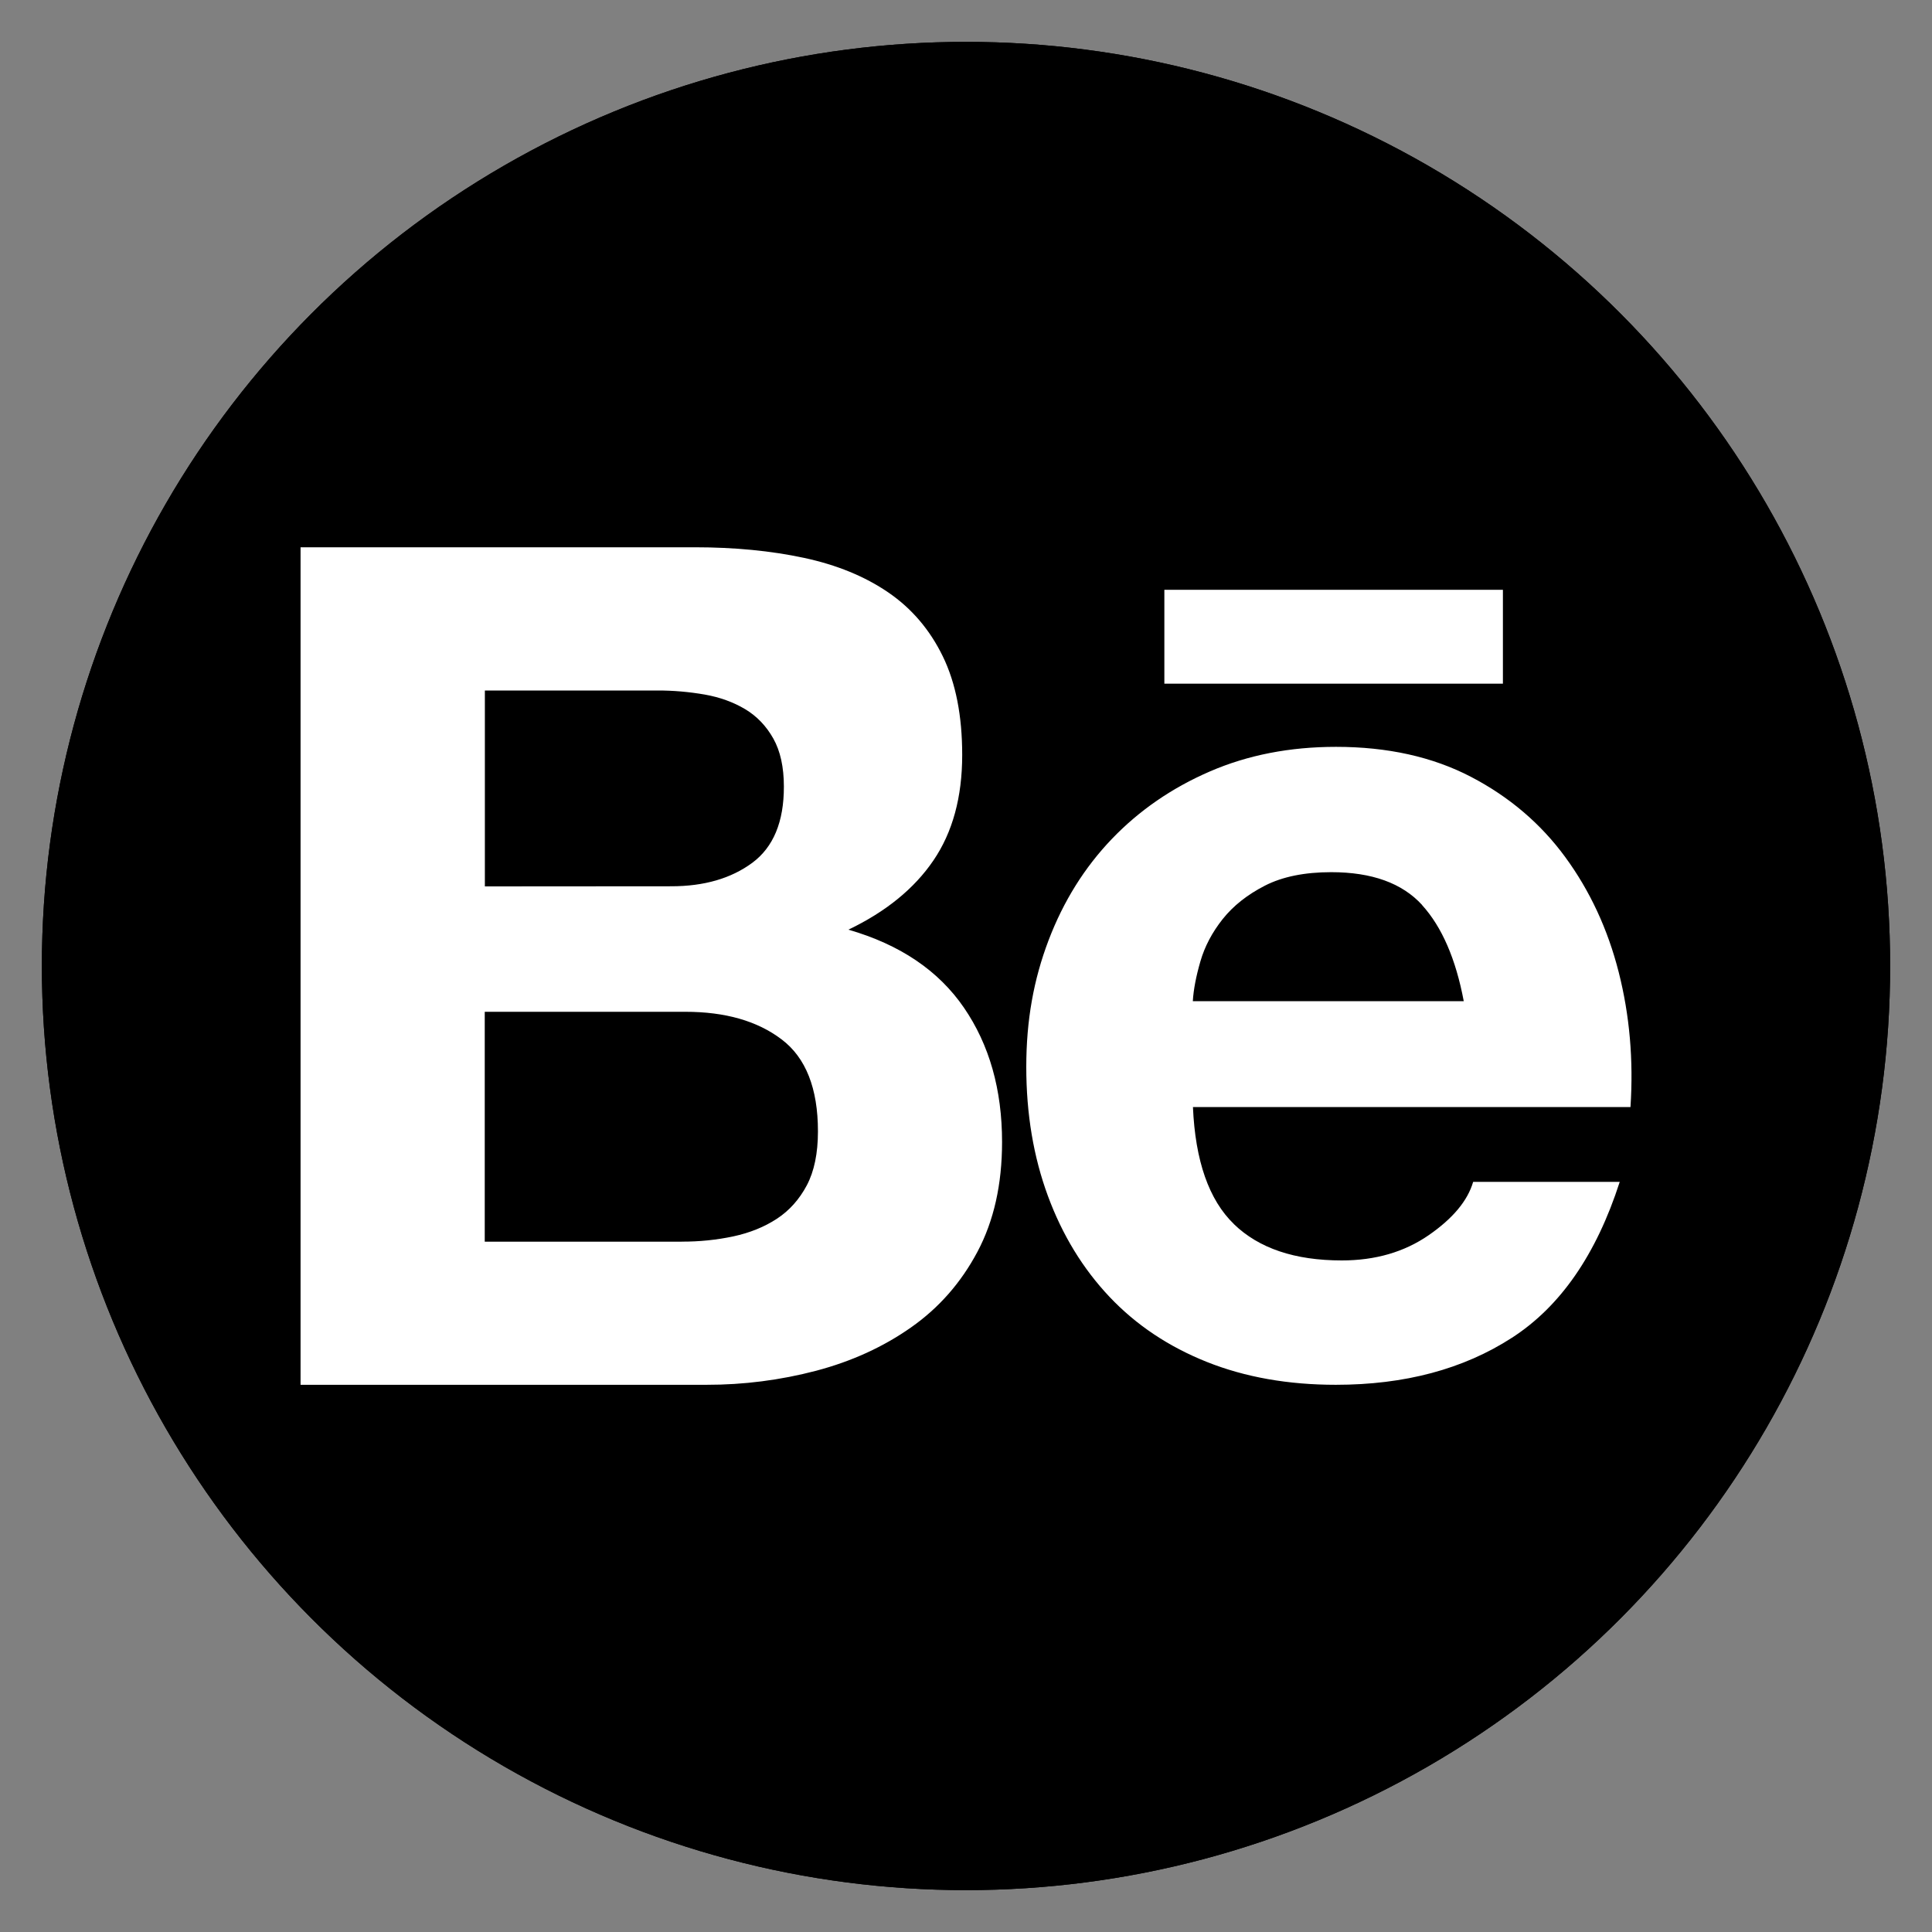 <?xml version="1.0" encoding="UTF-8"?><svg xmlns="http://www.w3.org/2000/svg" viewBox="0 0 300 300"><rect x="0" y="0" width="300" height="300" fill="#808080" stroke="none"/><defs><style>.cls-1{fill:#fff;}</style></defs><g id="svg4776"><circle id="path3794" cx="150" cy="150" r="143.5"/><g id="layer1-7"><g id="g6564"><path id="path4323" class="cls-1" d="m69.45,86.46c-3.93,0-7.16,3.21-7.16,7.15v112.77c0,3.94,3.22,7.16,7.16,7.16h161.11c3.94,0,7.16-3.23,7.16-7.16v-112.77c0-3.93-3.22-7.15-7.16-7.15H69.45Zm19.07,17.13h122.92l-61.45,53.69-61.47-53.69Zm134.88,8.55v79.32l-44.94-40.06,44.94-39.26Zm-146.8.04l45.13,39.43-45.13,40.23v-79.67Zm91,48.7l42.75,38.12h-120.27l42.51-37.9,12.67,11.07c2.69,2.35,6.73,2.35,9.42,0l12.92-11.3h0Z"/></g></g></g><g id="Layer_4"><circle id="background" cx="150" cy="150" r="143.5"/><path id="behance" class="cls-1" d="m107.88,84.98c6.19,0,11.84.55,16.94,1.64s9.47,2.88,13.11,5.37,6.46,5.8,8.47,9.93,3.01,9.23,3.01,15.3c0,6.56-1.49,12.02-4.47,16.39-2.97,4.37-7.38,7.96-13.2,10.75,8.01,2.31,13.99,6.35,17.94,12.11,3.95,5.76,5.92,12.72,5.92,20.86,0,6.56-1.27,12.24-3.82,17.04-2.55,4.8-5.98,8.71-10.3,11.74-4.32,3.04-9.23,5.28-14.75,6.74-5.56,1.46-11.28,2.19-17.02,2.18h-63.04V84.98h61.2Zm-3.64,52.64c5.1,0,9.29-1.22,12.57-3.64,3.28-2.43,4.92-6.37,4.91-11.84,0-3.03-.55-5.52-1.64-7.46s-2.55-3.47-4.37-4.56c-1.83-1.09-3.91-1.85-6.28-2.27-2.43-.42-4.9-.64-7.38-.63h-26.76v30.42l28.95-.02h0Zm1.64,55.18c2.7.01,5.38-.26,8.01-.82,2.55-.55,4.8-1.46,6.74-2.73,1.94-1.27,3.49-3.01,4.65-5.19,1.15-2.18,1.73-4.98,1.73-8.38,0-6.67-1.88-11.45-5.65-14.29-3.77-2.86-8.75-4.28-14.94-4.28h-31.15v35.7h30.59s0-.01,0-.01Zm85.71-2.73c3.88,3.77,9.47,5.65,16.76,5.65,5.22,0,9.71-1.31,13.48-3.91s6.07-5.37,6.92-8.29h22.76c-3.64,11.3-9.23,19.37-16.76,24.22-7.53,4.86-16.63,7.29-27.32,7.29-7.4,0-14.09-1.18-20.03-3.55s-10.99-5.74-15.12-10.11c-4.13-4.37-7.32-9.59-9.56-15.66s-3.36-12.75-3.36-20.03,1.15-13.59,3.46-19.67c2.31-6.07,5.59-11.32,9.84-15.75,4.25-4.43,9.32-7.92,15.21-10.47s12.42-3.82,19.58-3.82c8.01,0,14.99,1.55,20.95,4.65,5.95,3.1,10.84,7.26,14.66,12.48,3.82,5.22,6.59,11.17,8.29,17.85,1.7,6.68,2.31,13.66,1.83,20.95h-67.94c.36,8.35,2.48,14.42,6.36,18.17h0Zm29.24-49.54c-3.1-3.4-7.81-5.1-14.12-5.1-4.13,0-7.57.7-10.29,2.09-2.73,1.4-4.91,3.12-6.56,5.19-1.64,2.07-2.79,4.25-3.46,6.56-.67,2.31-1.07,4.37-1.18,6.19h42.07c-1.23-6.54-3.39-11.53-6.47-14.92h0Zm-40.03-48.95h52.57v14.58h-52.57v-14.58Z"/></g></svg>